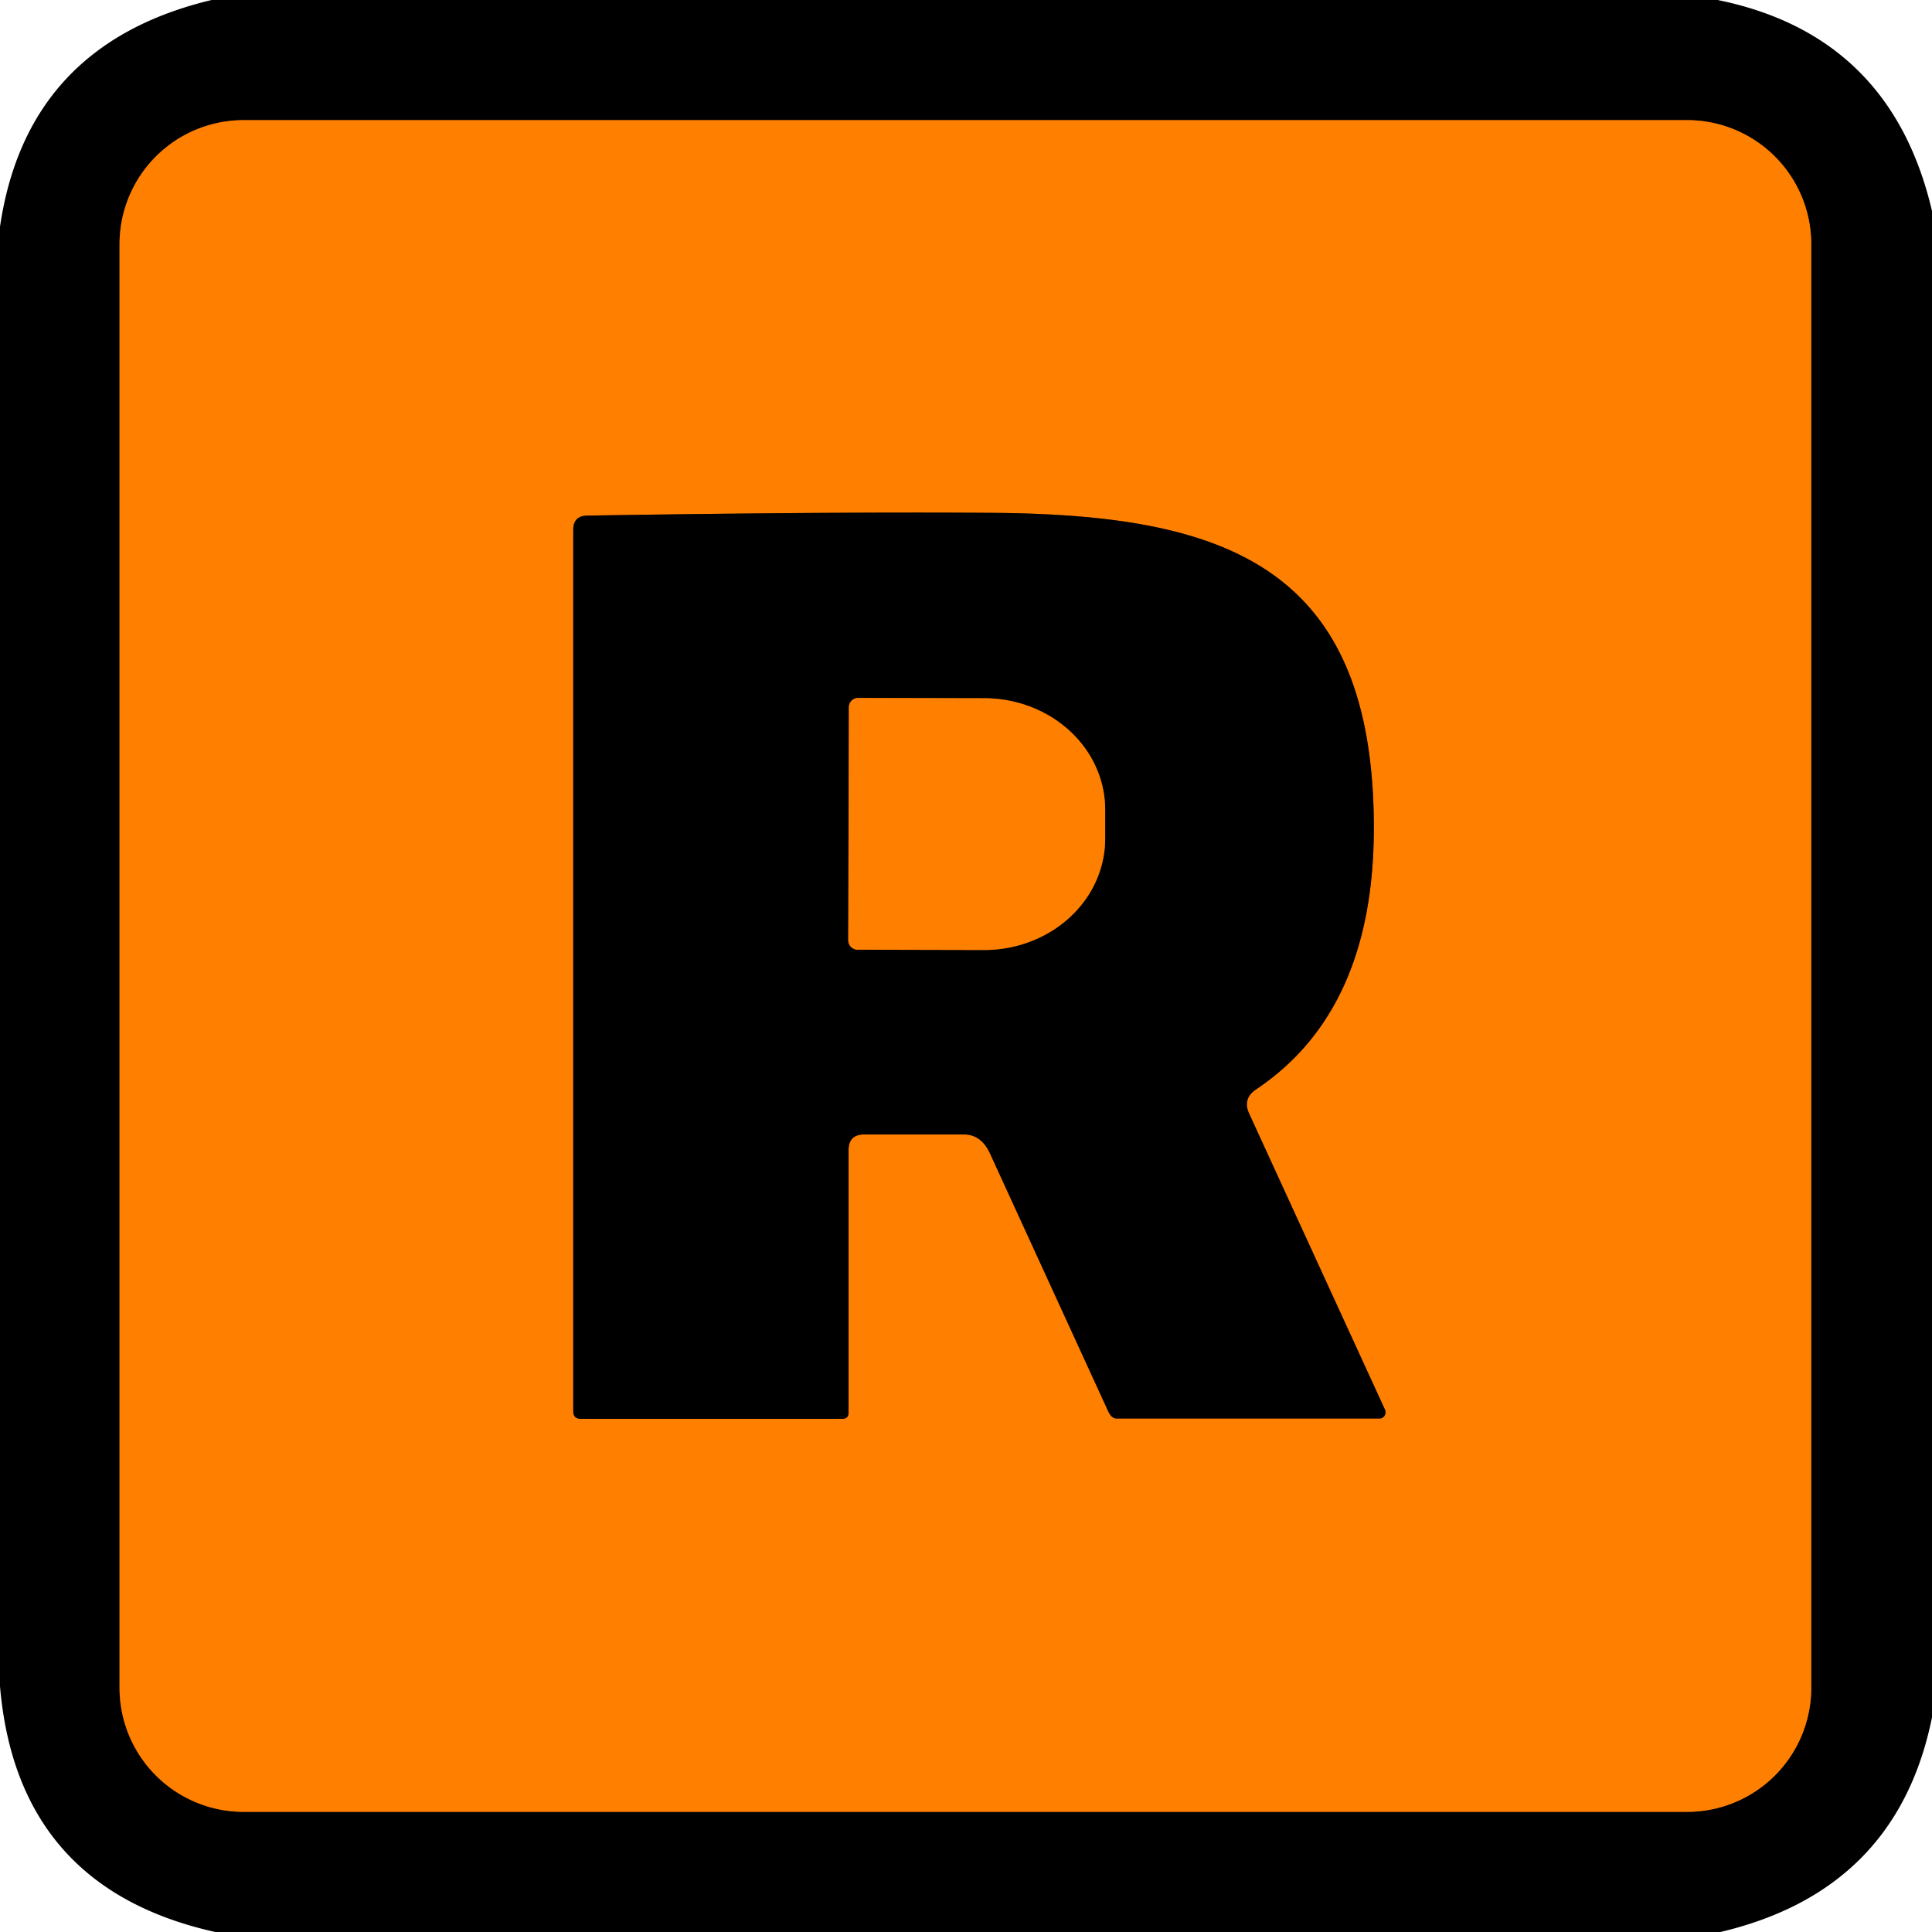 <?xml version="1.0" encoding="UTF-8" standalone="no"?>
<!DOCTYPE svg PUBLIC "-//W3C//DTD SVG 1.1//EN" "http://www.w3.org/Graphics/SVG/1.1/DTD/svg11.dtd">
<svg xmlns="http://www.w3.org/2000/svg" version="1.1" viewBox="0.00 0.00 64.00 64.00">
<g stroke-width="2.00" fill="none" stroke-linecap="butt">
<path stroke="#804000" vector-effect="non-scaling-stroke" d="
  M 60.00 8.09
  A 4.11 4.11 0.0 0 0 55.89 3.98
  L 8.07 3.98
  A 4.11 4.11 0.0 0 0 3.96 8.09
  L 3.96 55.91
  A 4.11 4.11 0.0 0 0 8.07 60.02
  L 55.89 60.02
  A 4.11 4.11 0.0 0 0 60.00 55.91
  L 60.00 8.09"
/>
<path stroke="#804000" vector-effect="non-scaling-stroke" d="
  M 28.63 37.58
  L 31.93 37.58
  Q 32.50 37.58 32.79 38.20
  L 36.71 46.75
  Q 36.82 46.99 36.99 46.99
  L 45.70 46.99
  A 0.21 0.20 77.6 0 0 45.88 46.70
  L 41.38 36.89
  Q 41.15 36.39 41.62 36.08
  Q 45.54 33.45 45.51 27.33
  C 45.47 18.75 40.58 17.06 32.95 16.99
  Q 27.70 16.95 19.45 17.08
  Q 18.99 17.09 18.99 17.55
  L 18.99 46.75
  Q 18.99 47.00 19.24 47.00
  L 27.90 47.00
  Q 28.11 47.00 28.11 46.79
  L 28.11 38.10
  Q 28.11 37.58 28.63 37.58"
/>
<path stroke="#804000" vector-effect="non-scaling-stroke" d="
  M 28.12 23.43
  L 28.10 31.15
  A 0.31 0.31 0.0 0 0 28.41 31.46
  L 32.59 31.47
  A 4.01 3.69 0.1 0 0 36.61 27.79
  L 36.61 26.83
  A 4.01 3.69 0.1 0 0 32.61 23.13
  L 28.43 23.12
  A 0.31 0.31 0.0 0 0 28.12 23.43"
/>
</g>
<path fill="#000000" d="
  M 56.90 0.00
  Q 62.64 1.17 64.00 6.99
  L 64.00 56.89
  Q 62.84 62.62 56.99 64.00
  L 7.13 64.00
  Q 0.57 62.54 0.00 55.86
  L 0.00 7.51
  Q 0.89 1.46 7.01 0.00
  L 56.90 0.00
  Z
  M 60.00 8.09
  A 4.11 4.11 0.0 0 0 55.89 3.98
  L 8.07 3.98
  A 4.11 4.11 0.0 0 0 3.96 8.09
  L 3.96 55.91
  A 4.11 4.11 0.0 0 0 8.07 60.02
  L 55.89 60.02
  A 4.11 4.11 0.0 0 0 60.00 55.91
  L 60.00 8.09
  Z"
/>
<path fill="#ff7f00" d="
  M 60.00 55.91
  A 4.11 4.11 0.0 0 1 55.89 60.02
  L 8.07 60.02
  A 4.11 4.11 0.0 0 1 3.96 55.91
  L 3.96 8.09
  A 4.11 4.11 0.0 0 1 8.07 3.98
  L 55.89 3.98
  A 4.11 4.11 0.0 0 1 60.00 8.09
  L 60.00 55.91
  Z
  M 28.63 37.58
  L 31.93 37.58
  Q 32.50 37.58 32.79 38.20
  L 36.71 46.75
  Q 36.82 46.99 36.99 46.99
  L 45.70 46.99
  A 0.21 0.20 77.6 0 0 45.88 46.70
  L 41.38 36.89
  Q 41.15 36.39 41.62 36.08
  Q 45.54 33.45 45.51 27.33
  C 45.47 18.75 40.58 17.06 32.95 16.99
  Q 27.70 16.95 19.45 17.08
  Q 18.99 17.09 18.99 17.55
  L 18.99 46.75
  Q 18.99 47.00 19.24 47.00
  L 27.90 47.00
  Q 28.11 47.00 28.11 46.79
  L 28.11 38.10
  Q 28.11 37.58 28.63 37.58
  Z"
/>
<path fill="#000000" d="
  M 28.11 38.10
  L 28.11 46.79
  Q 28.11 47.00 27.90 47.00
  L 19.24 47.00
  Q 18.99 47.00 18.99 46.75
  L 18.99 17.55
  Q 18.99 17.09 19.45 17.08
  Q 27.70 16.95 32.95 16.99
  C 40.58 17.06 45.47 18.75 45.51 27.33
  Q 45.54 33.45 41.62 36.08
  Q 41.15 36.39 41.38 36.89
  L 45.88 46.70
  A 0.21 0.20 77.6 0 1 45.70 46.99
  L 36.99 46.99
  Q 36.82 46.99 36.71 46.75
  L 32.79 38.20
  Q 32.50 37.58 31.93 37.58
  L 28.63 37.58
  Q 28.11 37.58 28.11 38.10
  Z
  M 28.12 23.43
  L 28.10 31.15
  A 0.31 0.31 0.0 0 0 28.41 31.46
  L 32.59 31.47
  A 4.01 3.69 0.1 0 0 36.61 27.79
  L 36.61 26.83
  A 4.01 3.69 0.1 0 0 32.61 23.13
  L 28.43 23.12
  A 0.31 0.31 0.0 0 0 28.12 23.43
  Z"
/>
<path fill="#ff7f00" d="
  M 28.12 23.43
  A 0.31 0.31 0.0 0 1 28.43 23.12
  L 32.61 23.13
  A 4.01 3.69 0.1 0 1 36.61 26.83
  L 36.61 27.79
  A 4.01 3.69 0.1 0 1 32.59 31.47
  L 28.41 31.46
  A 0.31 0.31 0.0 0 1 28.10 31.15
  L 28.12 23.43
  Z"
/>
</svg>
